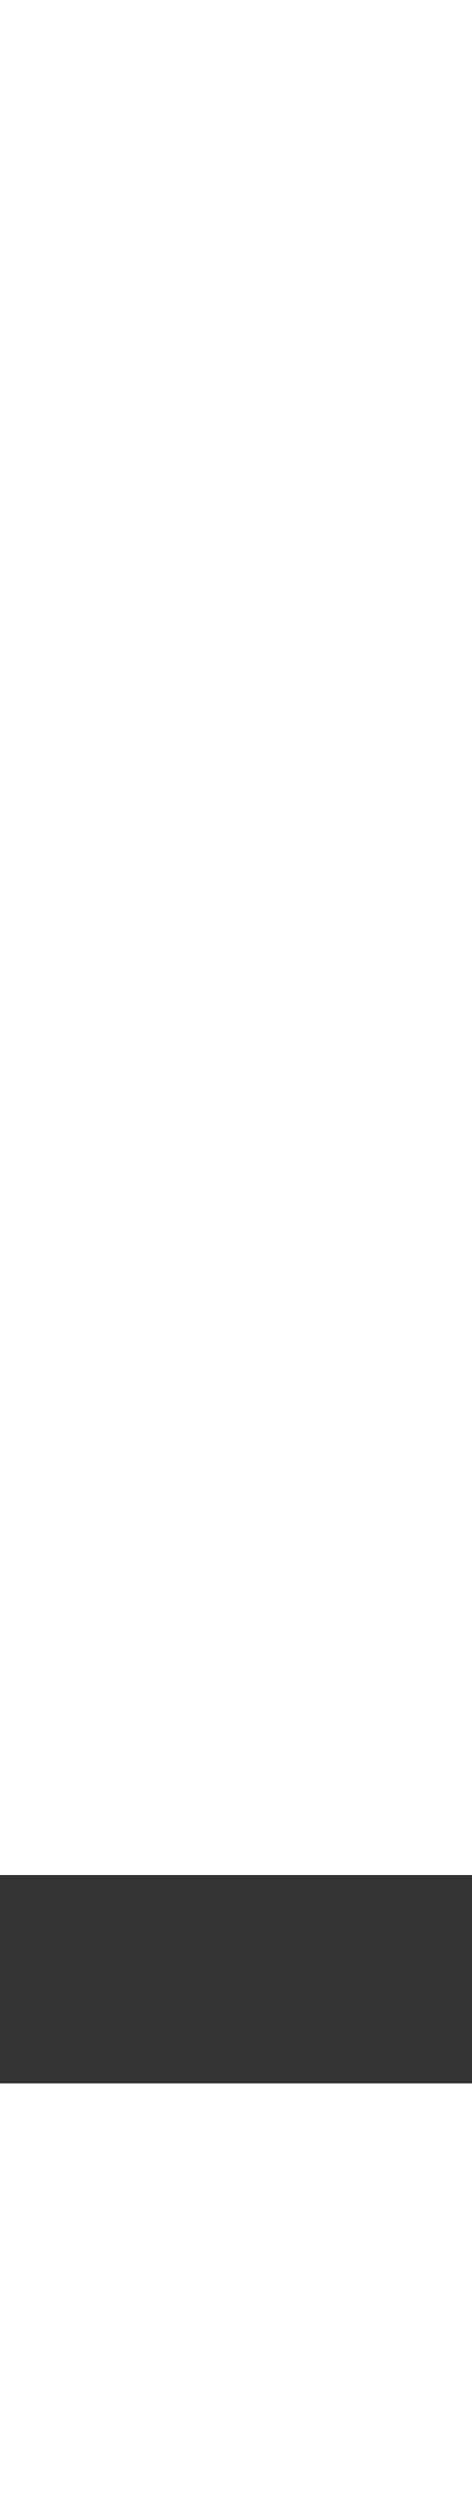 <svg xmlns="http://www.w3.org/2000/svg" width="2.992" height="15.84"><rect width="100%" height="100%" fill="#333333" stroke="none"/><path d="M0 15.84h2.992V13.2H0Zm0-3.96h2.992V0H0Z" fill="#fff"/></svg>